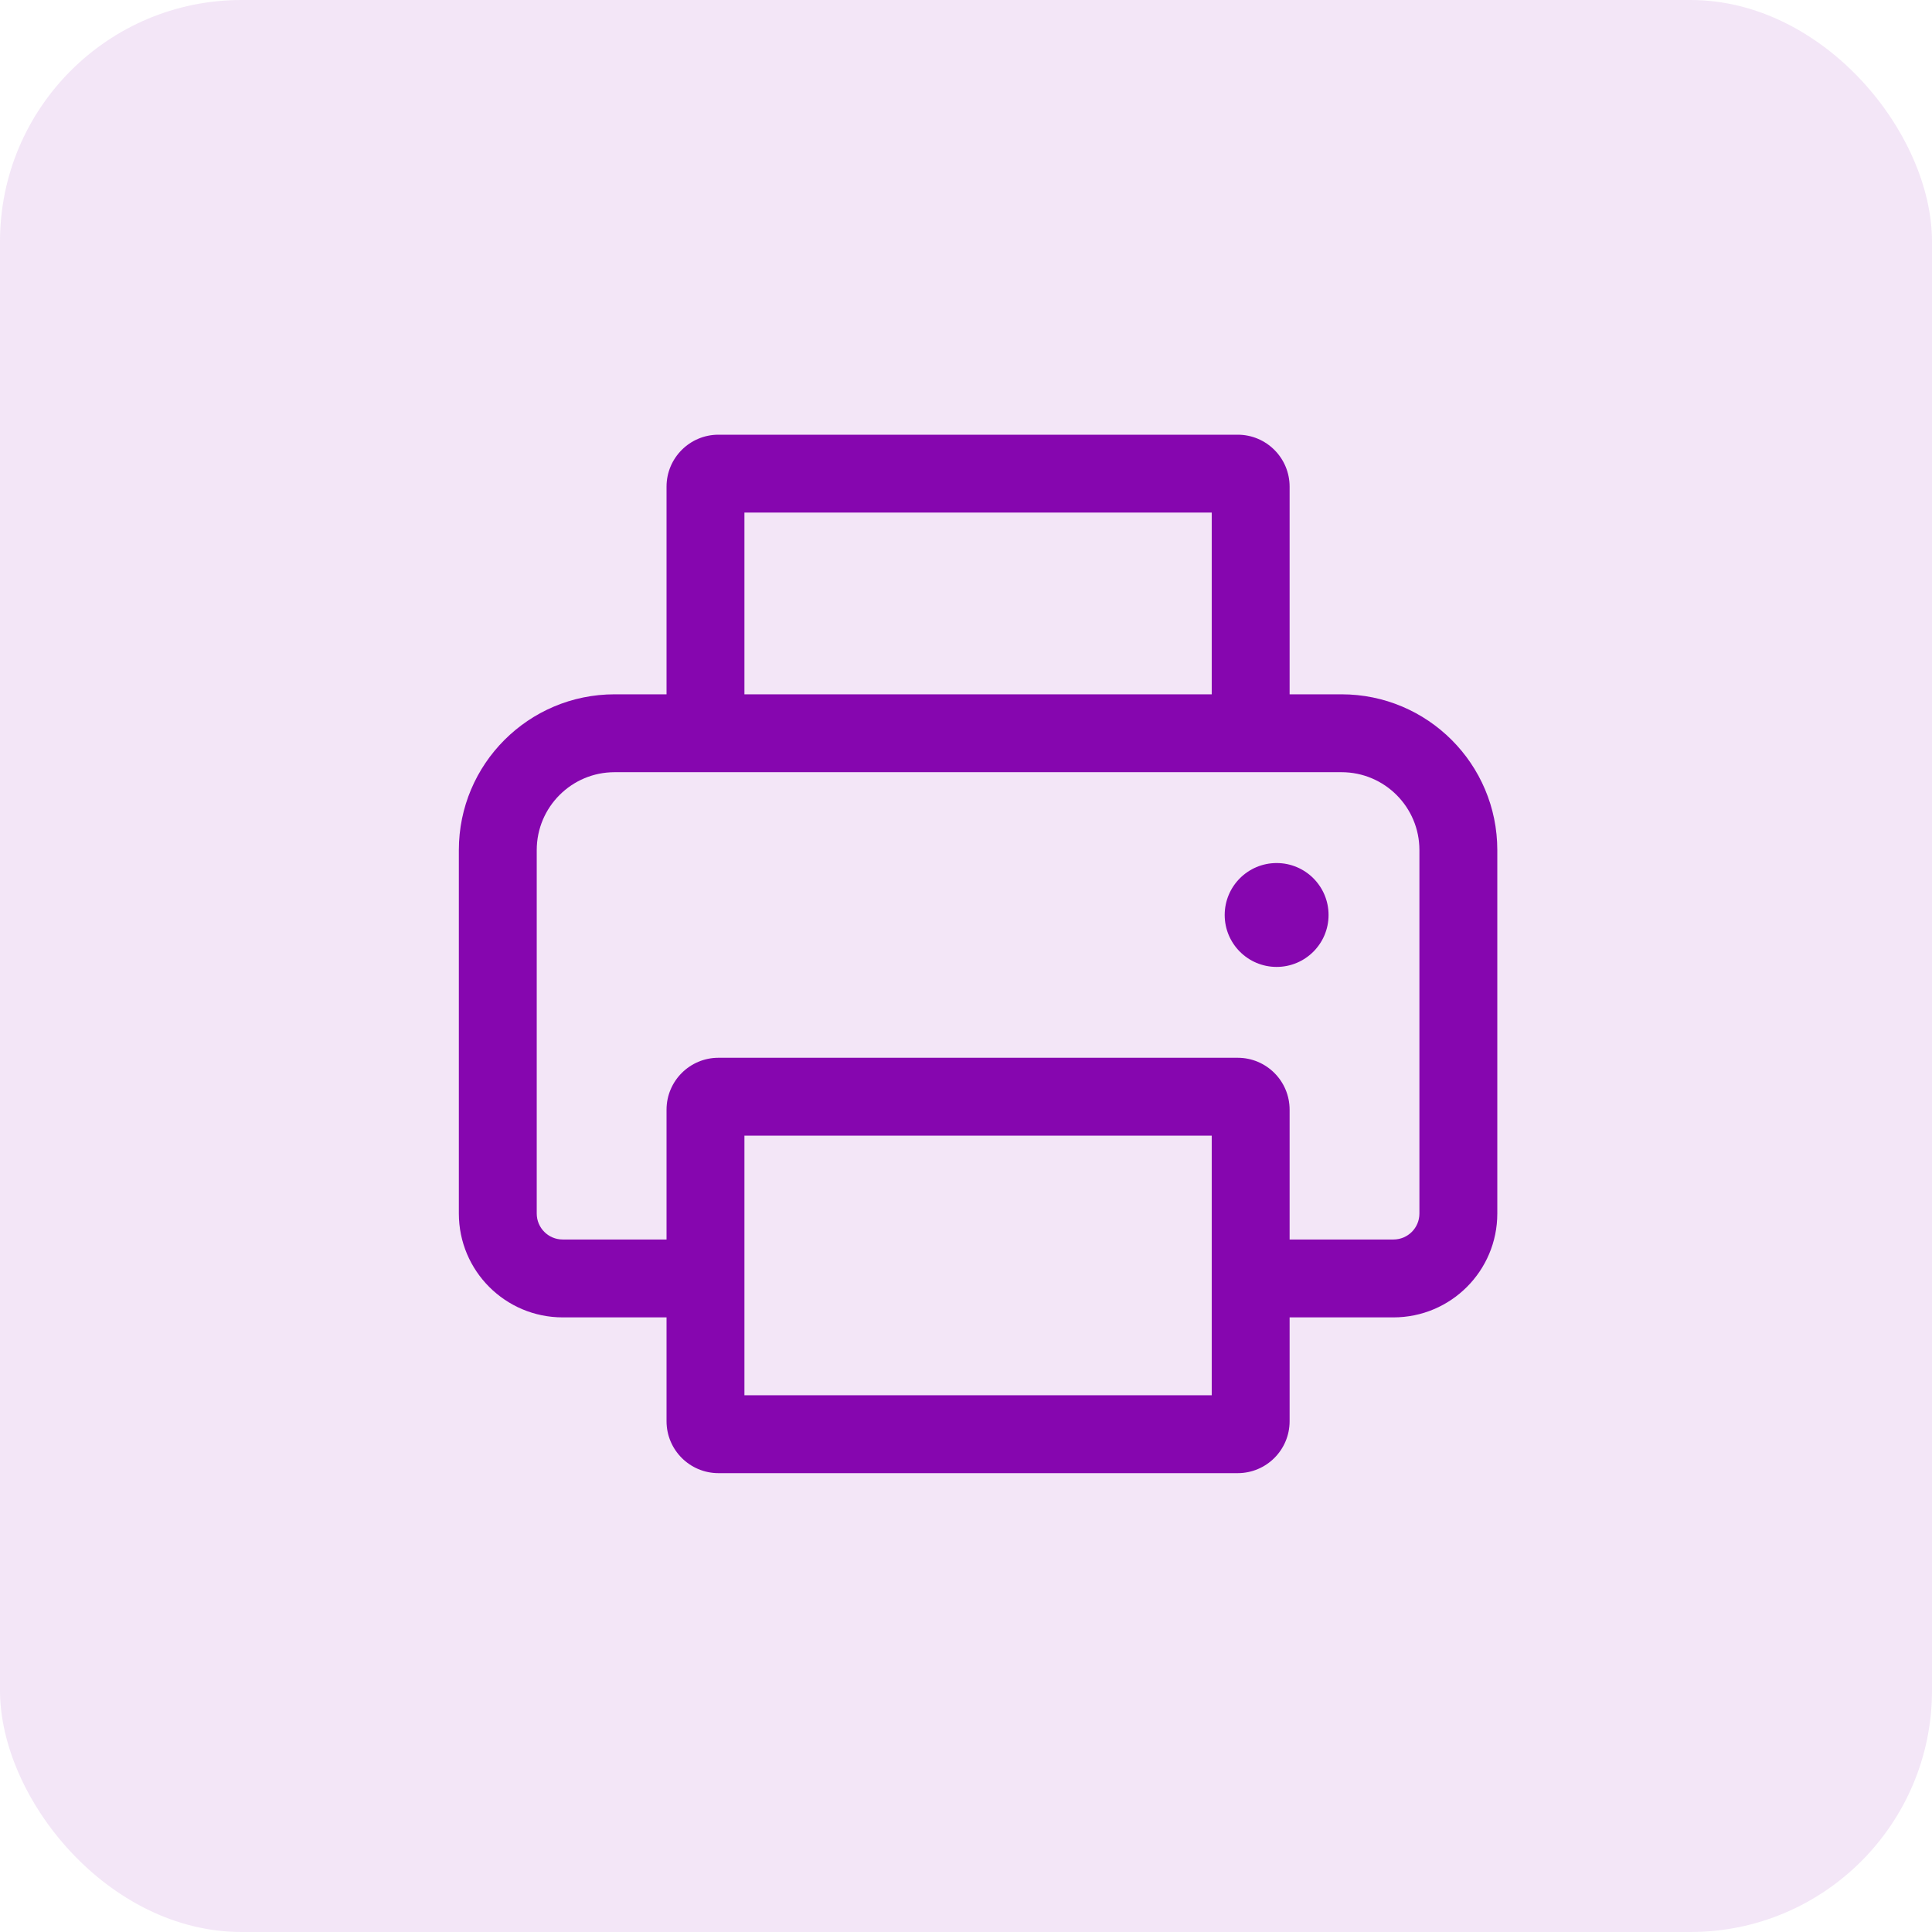 <svg width="80" height="80" viewBox="0 0 80 80" fill="none" xmlns="http://www.w3.org/2000/svg">
<rect opacity="0.1" width="80" height="80" rx="10" fill="#8606AF"/>
<path d="M52.862 40.038C54.05 40.038 55.013 39.075 55.013 37.888C55.013 36.7 54.05 35.737 52.862 35.737C51.675 35.737 50.712 36.7 50.712 37.888C50.712 39.075 51.675 40.038 52.862 40.038Z" fill="#8606AF"/>
<path fill-rule="evenodd" clip-rule="evenodd" d="M29.75 18C28.563 18 27.6 18.963 27.6 20.15V28.75H25.45C21.888 28.75 19 31.638 19 35.2V50.25C19 52.625 20.925 54.55 23.3 54.55H27.6V58.85C27.6 60.037 28.563 61 29.75 61H51.25C52.437 61 53.4 60.037 53.4 58.85V54.55H57.7C60.075 54.55 62 52.625 62 50.25V35.2C62 31.638 59.112 28.75 55.55 28.75H53.4V20.15C53.4 18.963 52.437 18 51.25 18H29.75ZM50.175 28.75V21.225H30.825V28.75H50.175ZM53.4 51.325H57.7C58.294 51.325 58.775 50.844 58.775 50.25V35.2C58.775 33.419 57.331 31.975 55.55 31.975H25.45C23.669 31.975 22.225 33.419 22.225 35.2V50.25C22.225 50.844 22.706 51.325 23.3 51.325H27.6V45.95C27.6 44.763 28.563 43.8 29.75 43.8H51.25C52.437 43.8 53.4 44.763 53.4 45.95V51.325ZM30.825 57.775V47.025H50.175V57.775H30.825Z" fill="#8606AF"/>
</svg>
